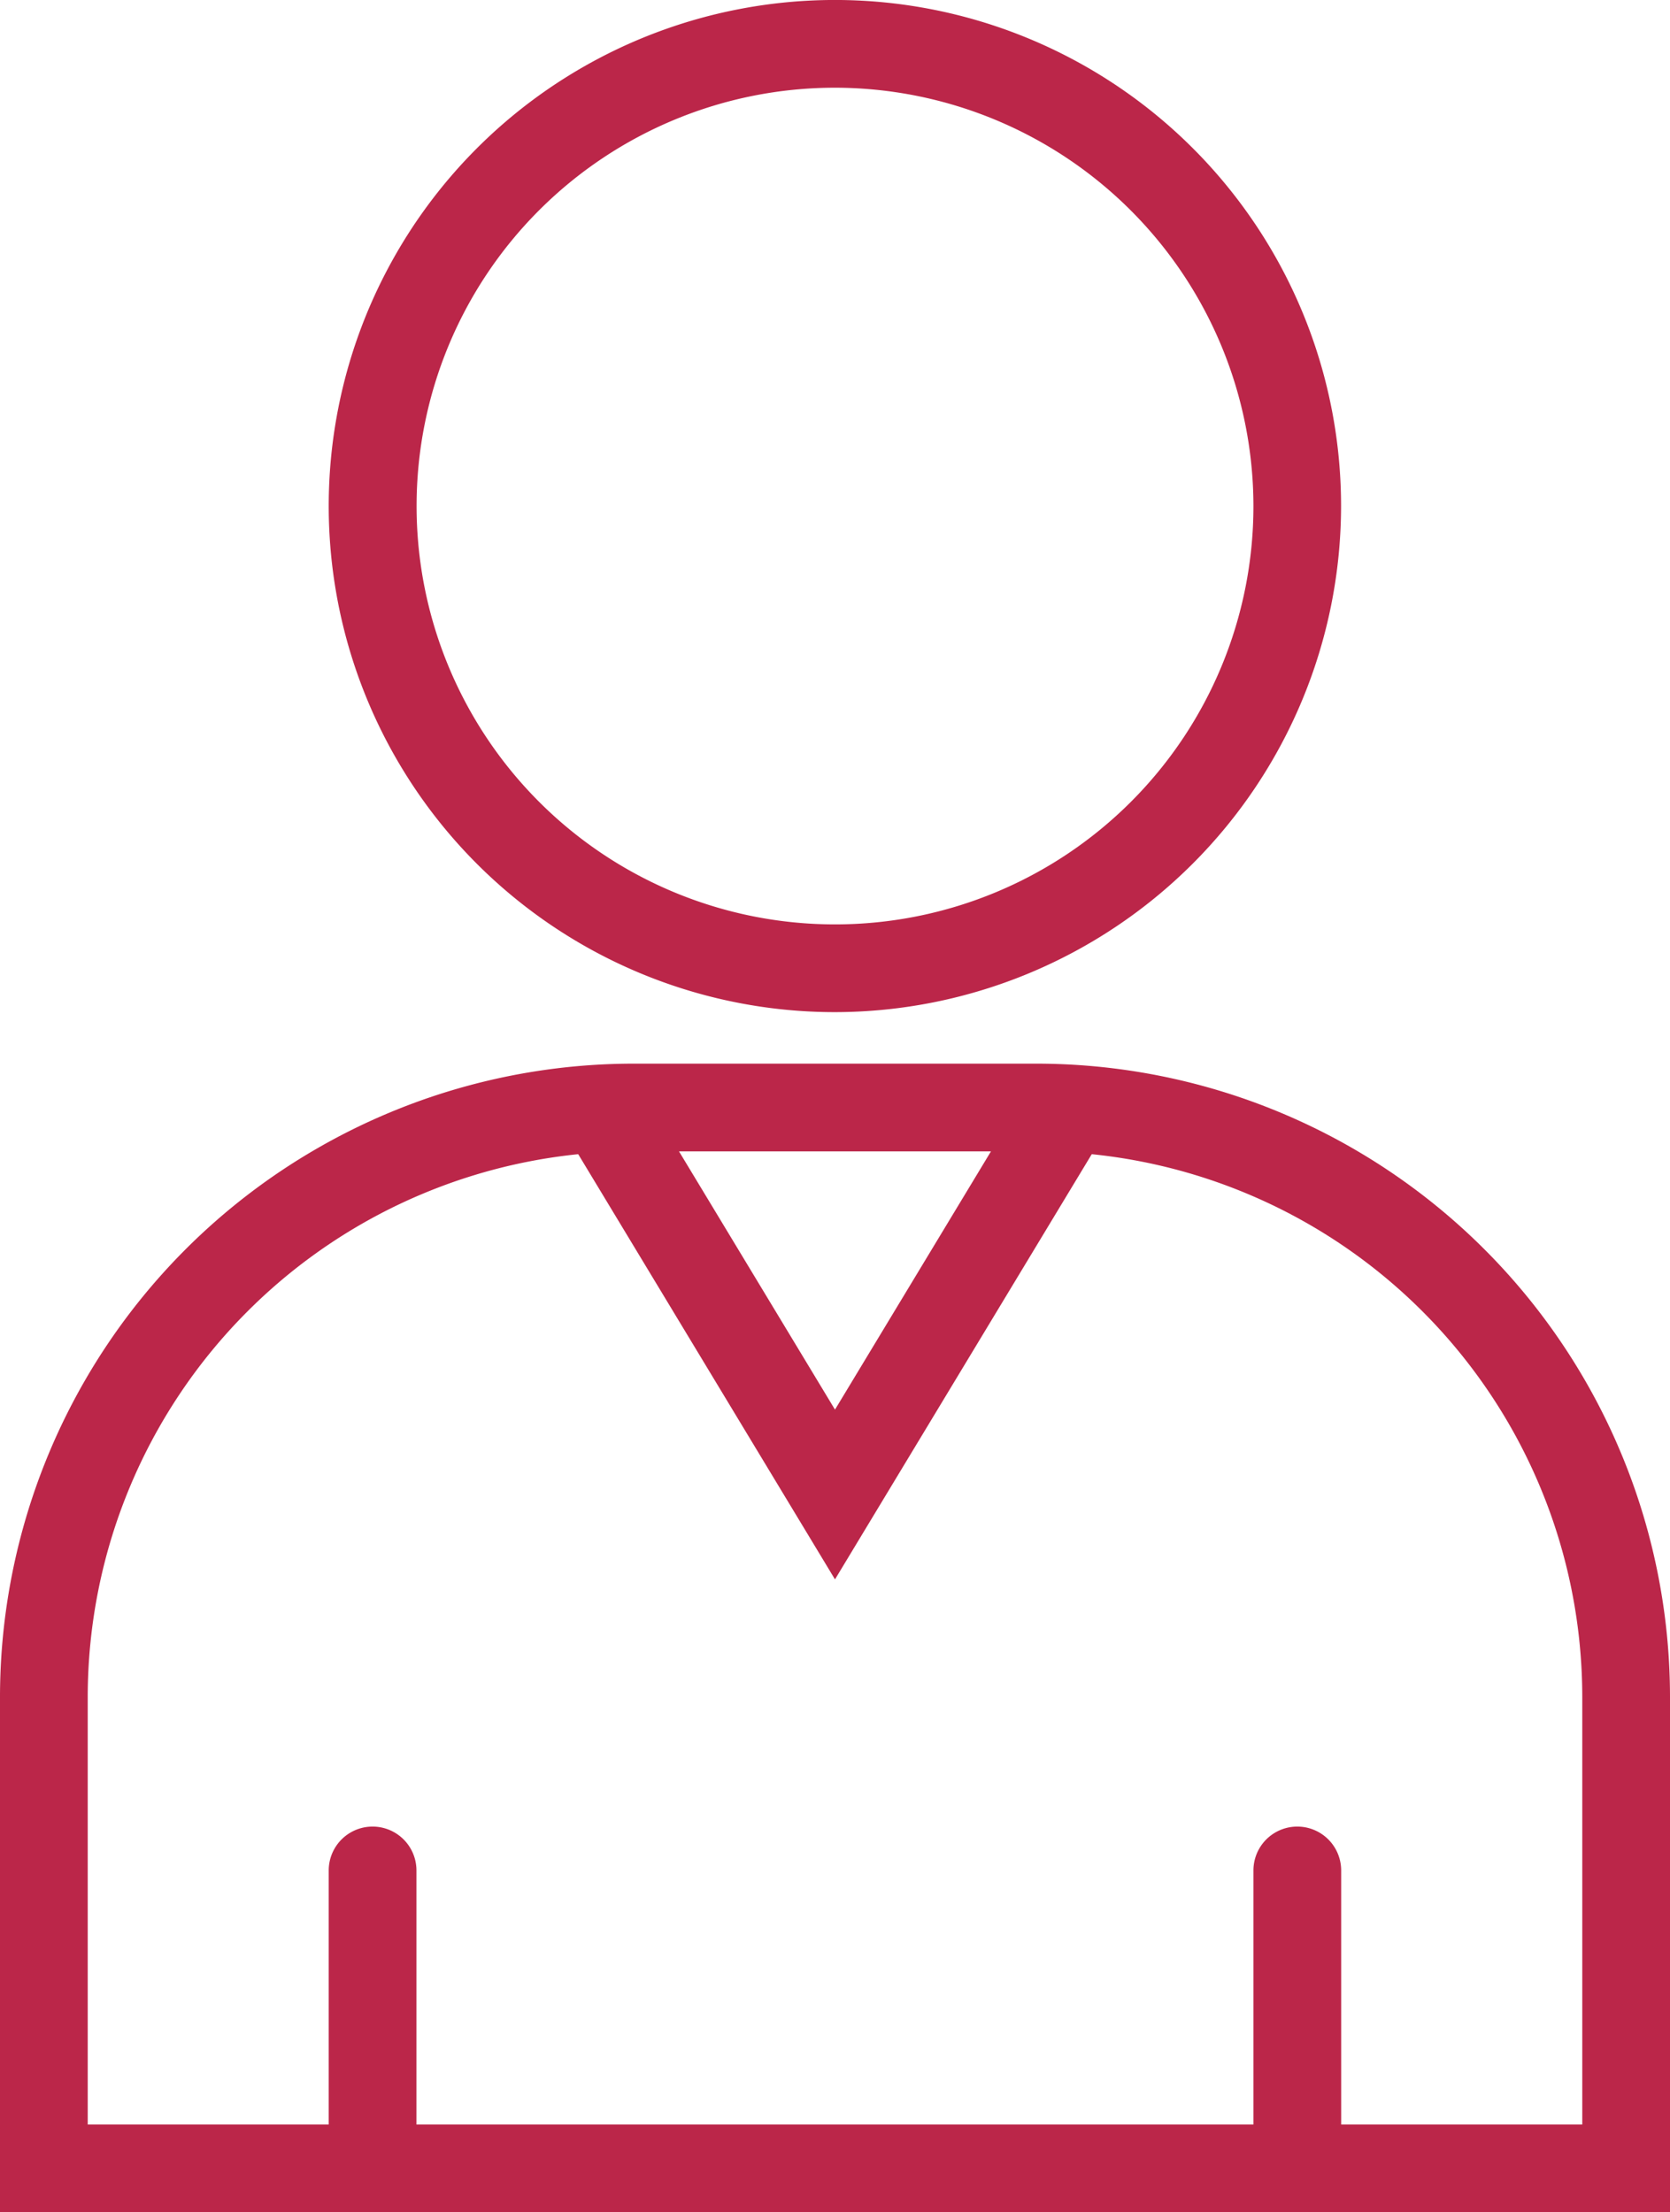 <svg xmlns="http://www.w3.org/2000/svg" xmlns:xlink="http://www.w3.org/1999/xlink" width="71.043" height="94.127" viewBox="0 0 71.043 94.127">
  <defs>
    <clipPath id="clip-path">
      <rect id="Rectangle_186" data-name="Rectangle 186" width="71.043" height="94.128" fill="#bb2649"/>
    </clipPath>
  </defs>
  <g id="Groupe_121" data-name="Groupe 121" clip-path="url(#clip-path)">
    <path id="Tracé_181" data-name="Tracé 181" d="M47.772,43.065A21.533,21.533,0,1,1,69.3,21.533,21.557,21.557,0,0,1,47.772,43.065m0-39.333a17.8,17.8,0,1,0,17.8,17.8,17.821,17.821,0,0,0-17.8-17.8" transform="translate(-12.25)" fill="#bb2649"/>
    <path id="Tracé_182" data-name="Tracé 182" d="M71.043,133.76H0V111.821A26.963,26.963,0,0,1,26.932,84.889H44.111a26.963,26.963,0,0,1,26.932,26.932ZM3.732,130.028H67.311V111.821a23.227,23.227,0,0,0-23.2-23.2H26.932a23.226,23.226,0,0,0-23.2,23.2Z" transform="translate(0 -39.632)" fill="#bb2649"/>
    <path id="Tracé_183" data-name="Tracé 183" d="M56.522,107.623,44.982,88.51l3.195-1.929L56.522,100.4l8.346-13.822,3.195,1.929Z" transform="translate(-21.001 -40.422)" fill="#bb2649"/>
    <path id="Tracé_184" data-name="Tracé 184" d="M28.1,162.187a1.866,1.866,0,0,1-1.866-1.866V147.644a1.866,1.866,0,0,1,3.732,0v12.677a1.866,1.866,0,0,1-1.866,1.866" transform="translate(-12.25 -68.059)" fill="#bb2649"/>
    <path id="Tracé_185" data-name="Tracé 185" d="M101.883,162.187a1.866,1.866,0,0,1-1.866-1.866V147.644a1.866,1.866,0,0,1,3.732,0v12.677a1.866,1.866,0,0,1-1.866,1.866" transform="translate(-46.695 -68.059)" fill="#bb2649"/>
  </g>
</svg>
